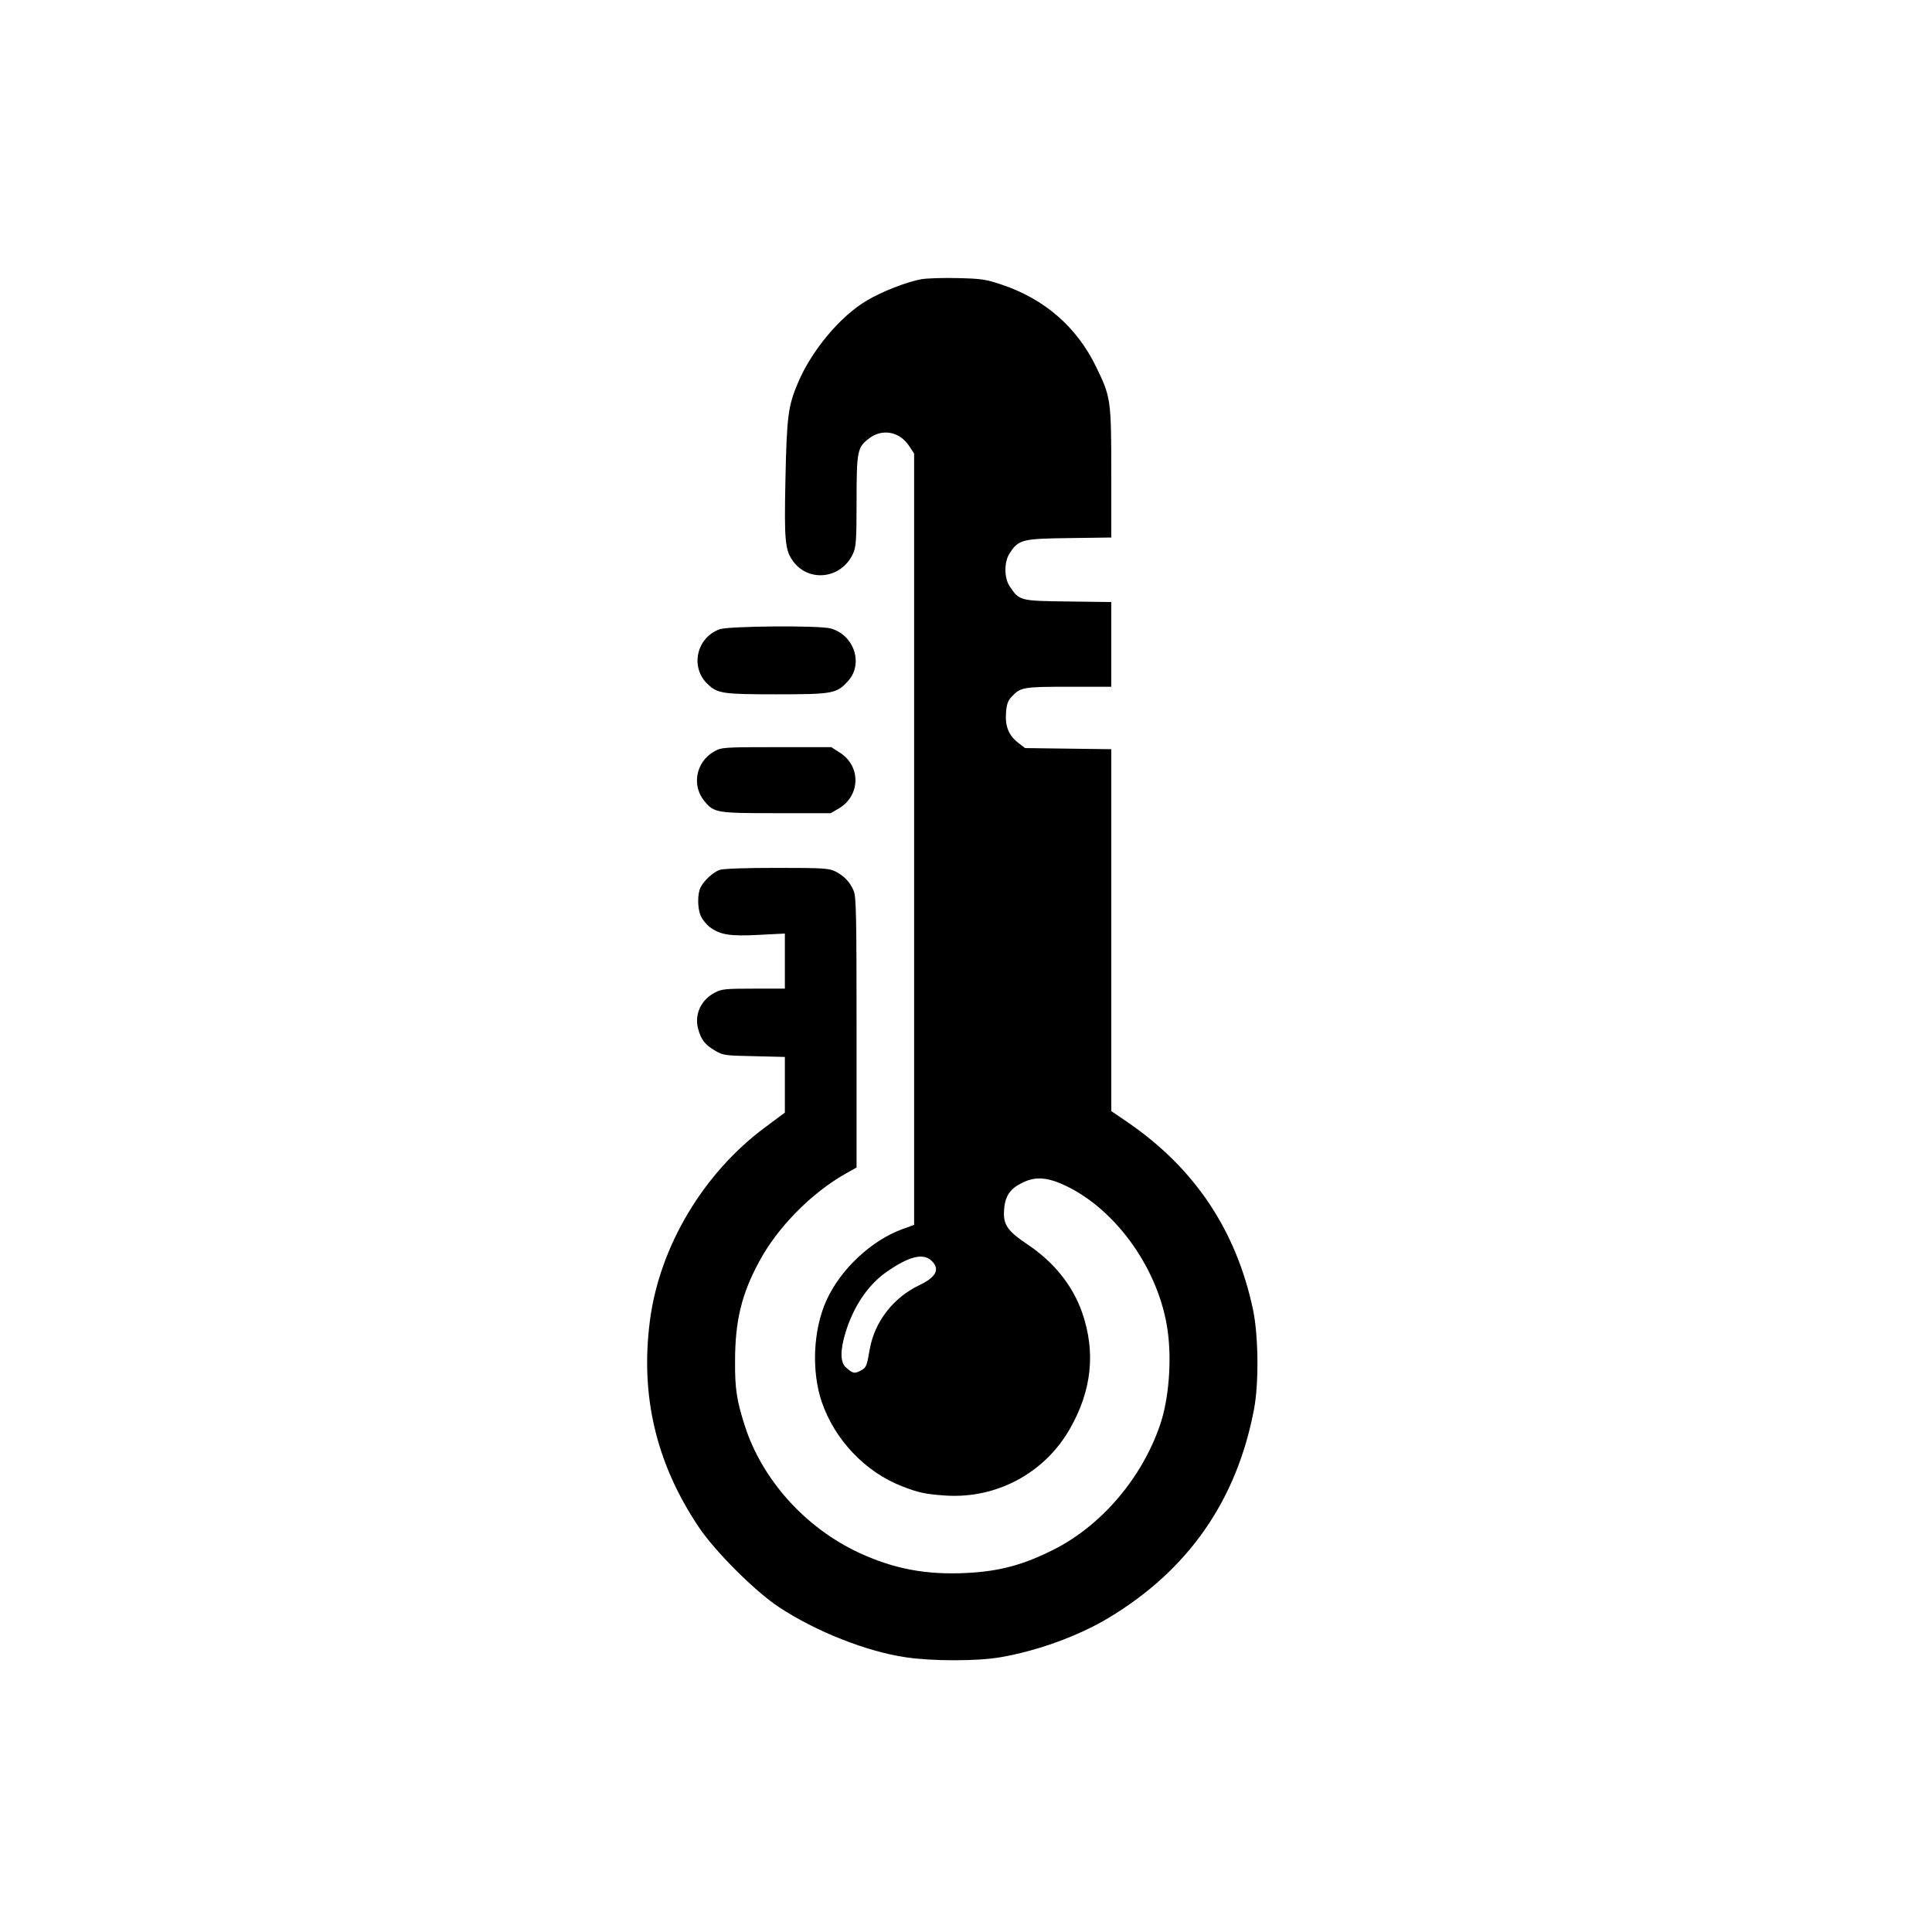 <?xml version="1.0" standalone="no"?>
<!DOCTYPE svg PUBLIC "-//W3C//DTD SVG 20010904//EN"
 "http://www.w3.org/TR/2001/REC-SVG-20010904/DTD/svg10.dtd">
<svg version="1.0" xmlns="http://www.w3.org/2000/svg"
 width="1024pt" height="1024pt" viewBox="0 0 1024 1024"
 preserveAspectRatio="xMidYMid meet">

<g transform="translate(0,1024) scale(0.1,-0.1)"
fill="#000000" stroke="none">
<path d="M4883 8760 c-77 -14 -208 -65 -287 -112 -141 -82 -295 -266 -367
-438 -52 -122 -59 -179 -66 -511 -7 -332 -2 -377 43 -437 85 -111 255 -88 315
43 16 35 19 68 19 278 0 266 4 286 66 333 70 54 162 37 212 -39 l27 -41 0
-2044 0 -2044 -63 -23 c-164 -60 -327 -212 -402 -378 -70 -155 -80 -372 -25
-536 68 -201 231 -373 425 -448 88 -35 129 -43 236 -50 268 -16 521 120 654
353 117 204 138 407 66 616 -50 144 -150 269 -291 363 -107 72 -129 105 -123
184 5 72 32 111 96 142 70 35 133 30 229 -15 272 -129 498 -449 542 -770 22
-158 6 -363 -40 -497 -96 -282 -310 -534 -564 -662 -160 -81 -286 -115 -460
-124 -215 -11 -386 21 -572 107 -284 132 -514 387 -606 675 -42 132 -52 193
-51 340 0 213 34 354 126 525 97 183 278 367 461 470 l57 32 0 714 c0 622 -2
719 -15 752 -20 47 -50 79 -97 103 -34 17 -62 19 -312 19 -170 0 -285 -4 -303
-11 -34 -13 -80 -55 -99 -91 -18 -35 -18 -109 0 -152 8 -18 29 -45 47 -59 56
-42 108 -50 262 -42 l137 7 0 -146 0 -146 -165 0 c-145 0 -171 -2 -204 -20
-75 -38 -111 -115 -91 -192 16 -59 36 -85 89 -116 44 -26 53 -27 209 -30 l162
-4 0 -147 0 -148 -106 -79 c-326 -242 -558 -631 -609 -1022 -52 -397 31 -754
256 -1092 86 -130 301 -345 429 -429 196 -129 465 -235 671 -265 140 -21 378
-21 500 0 198 34 413 112 575 209 423 254 680 624 771 1108 26 140 23 390 -6
527 -89 419 -309 748 -663 991 l-88 60 0 959 0 959 -228 3 -229 3 -35 27 c-51
39 -71 88 -66 159 3 45 10 65 29 85 48 52 61 54 304 54 l225 0 0 224 0 225
-229 3 c-255 3 -258 4 -308 78 -32 46 -32 134 0 180 46 70 66 75 315 78 l222
3 0 341 c0 389 -2 403 -80 563 -102 211 -273 360 -500 436 -86 29 -109 32
-235 35 -77 2 -163 -1 -192 -6z m54 -5202 c47 -44 25 -87 -63 -129 -139 -66
-238 -194 -264 -339 -16 -93 -18 -99 -51 -116 -31 -16 -40 -13 -76 19 -30 27
-30 91 -2 183 42 138 118 251 213 319 120 85 198 106 243 63z"/>
<path d="M3815 6905 c-124 -44 -159 -203 -63 -292 52 -49 79 -53 365 -53 301
0 319 4 380 73 80 91 29 242 -94 276 -60 17 -539 13 -588 -4z"/>
<path d="M3785 6257 c-97 -55 -121 -181 -50 -265 50 -60 65 -62 381 -62 l287
0 43 25 c115 68 118 225 5 296 l-45 29 -290 0 c-283 0 -292 -1 -331 -23z"/>
</g>
</svg>
